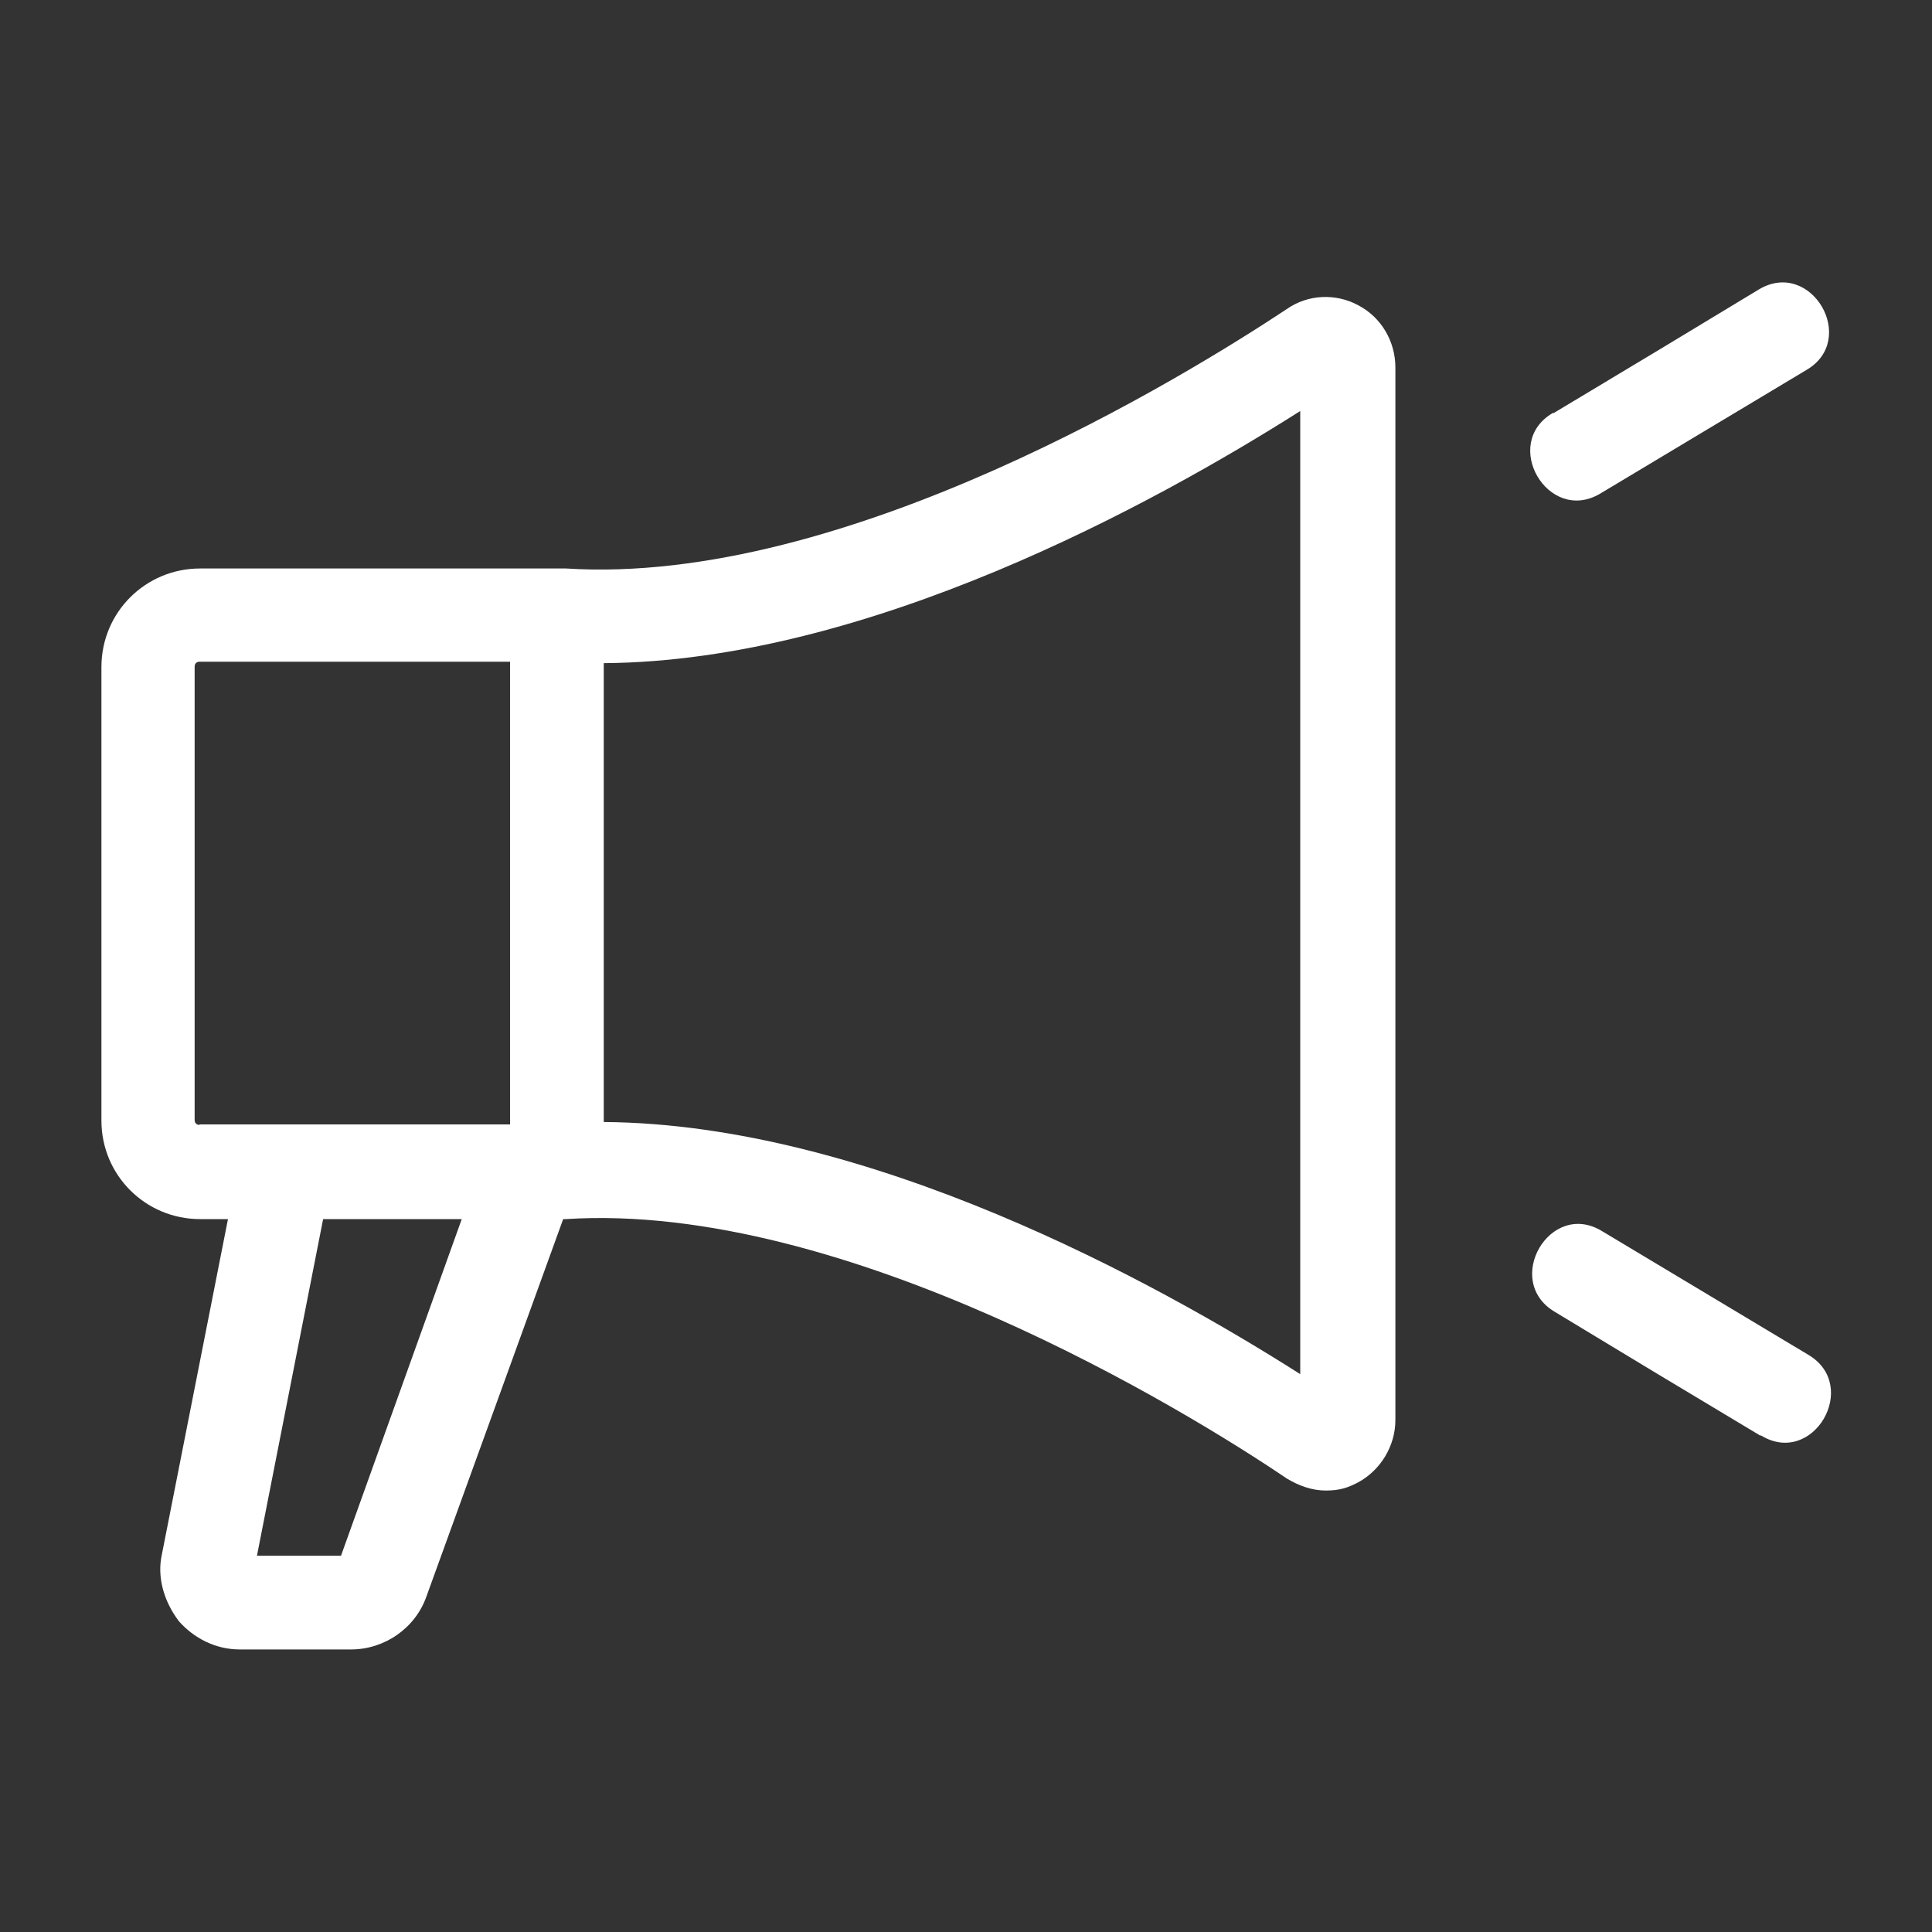 <?xml version="1.0" encoding="UTF-8"?>
<svg xmlns="http://www.w3.org/2000/svg" id="Ebene_2" width="40" height="40" viewBox="0 0 40 40">
  <rect x="0" y="0" width="40" height="40" fill="#333333" stroke="none"/>
  <defs>
    <style>.cls-1{fill:#fff;fill-rule:evenodd;}</style>
  </defs>
  <path class="cls-1" d="M3.69,33.55c.33.38.79.6,1.27.6h2.31c.69,0,1.33-.44,1.56-1.1l2.83-7.81h.06c5.79-.37,12.9,4,14.92,5.37.25.15.52.25.81.25s.46-.06.67-.17c.46-.25.77-.75.77-1.29V7.61c0-.54-.29-1.04-.77-1.29-.46-.25-1.04-.23-1.48.08-2.04,1.35-9.12,5.74-14.92,5.37h-7.58c-1.12,0-2.04.9-2.04,2.04v9.39c0,1.14.92,2.04,2.04,2.04h.58l-1.37,6.95c-.1.46.04.96.35,1.37ZM12.5,19.06v-5.33c5.47-.04,11.41-3.31,14.42-5.22v19.94c-3-1.91-8.95-5.18-14.42-5.22v-4.2.02ZM7.05,32.21h-1.73l1.37-6.97h2.87l-2.5,6.97ZM4.13,23.29c-.06,0-.1-.04-.1-.1v-9.39c0-.06.04-.1.1-.1h6.43v9.58h-6.43ZM36.44,29.72c-1.42-.85-2.85-1.71-4.25-2.56-1.08-.64-.1-2.33.98-1.67,1.42.85,2.85,1.71,4.27,2.56,1.08.64.1,2.33-.98,1.67h-.02ZM32.17,8.55c1.42-.85,2.85-1.71,4.25-2.56,1.08-.64,2.06,1.04.98,1.67-1.42.85-2.85,1.71-4.27,2.56-1.08.64-2.06-1.04-.98-1.67h.02Z"></path>
</svg>
